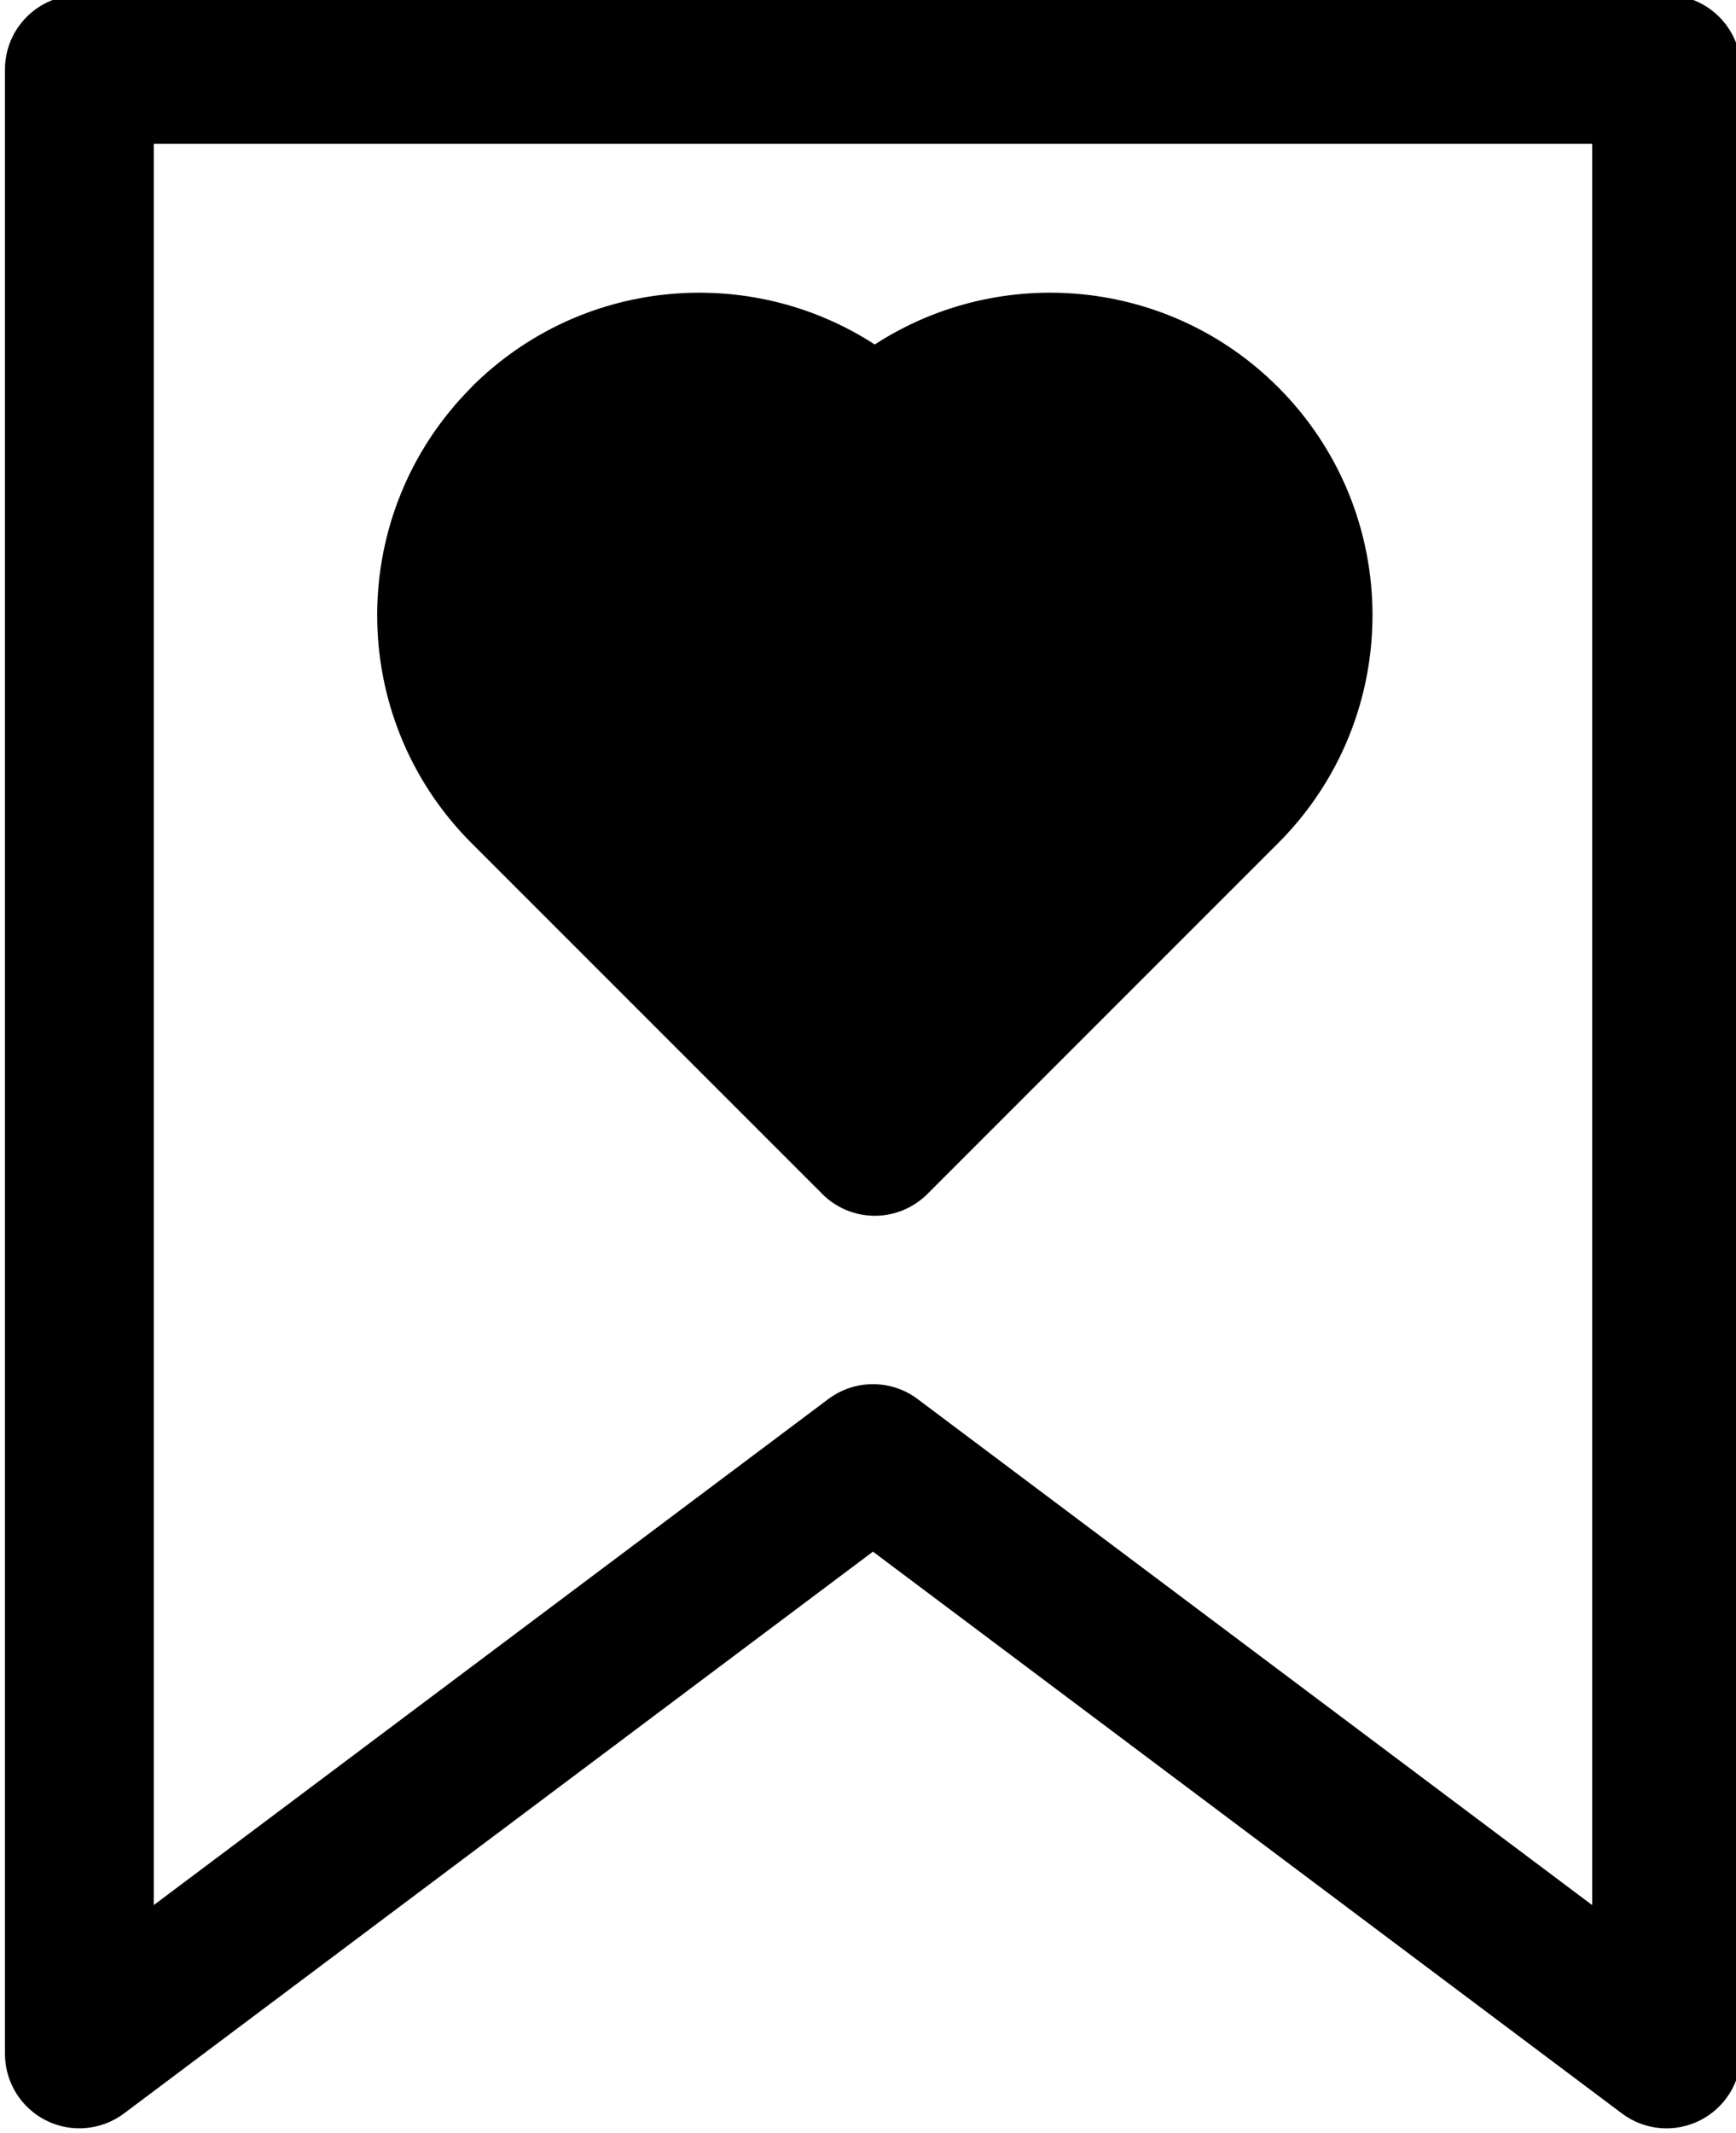 <?xml version="1.0" encoding="UTF-8"?>
<!DOCTYPE svg PUBLIC '-//W3C//DTD SVG 1.0//EN'
          'http://www.w3.org/TR/2001/REC-SVG-20010904/DTD/svg10.dtd'>
<svg height="21.5" preserveAspectRatio="xMidYMid meet" version="1.0" viewBox="3.2 1.3 17.5 21.5" width="17.5" xmlns="http://www.w3.org/2000/svg" xmlns:xlink="http://www.w3.org/1999/xlink" zoomAndPan="magnify"
><g fill-rule="evenodd" id="change1_1"
  ><path d="M7.952,5.202c1.105,-1.105 2.806,-1.248 4.066,-0.43c1.26,-0.818 2.961,-0.675 4.066,0.43c1.269,1.269 1.269,3.327 0,4.596l-3.535,3.535c-0.141,0.141 -0.331,0.22 -0.53,0.22c-0.199,0 -0.39,-0.079 -0.53,-0.22l-3.535,-3.535c-1.269,-1.269 -1.269,-3.327 0,-4.596Z"
    /><path d="M3.25,2c0,-0.414 0.336,-0.75 0.75,-0.75h16c0.414,0 0.75,0.336 0.75,0.75v20c0,0.284 -0.161,0.544 -0.415,0.671c-0.254,0.127 -0.558,0.1 -0.785,-0.071l-7.55,-5.662l-7.55,5.662c-0.227,0.17 -0.531,0.198 -0.785,0.071c-0.254,-0.127 -0.415,-0.387 -0.415,-0.671v-20Zm1.5,0.75v17.75l6.8,-5.1c0.267,-0.2 0.633,-0.2 0.9,0l6.8,5.1v-17.75h-14.5Z"
  /></g
></svg
>
